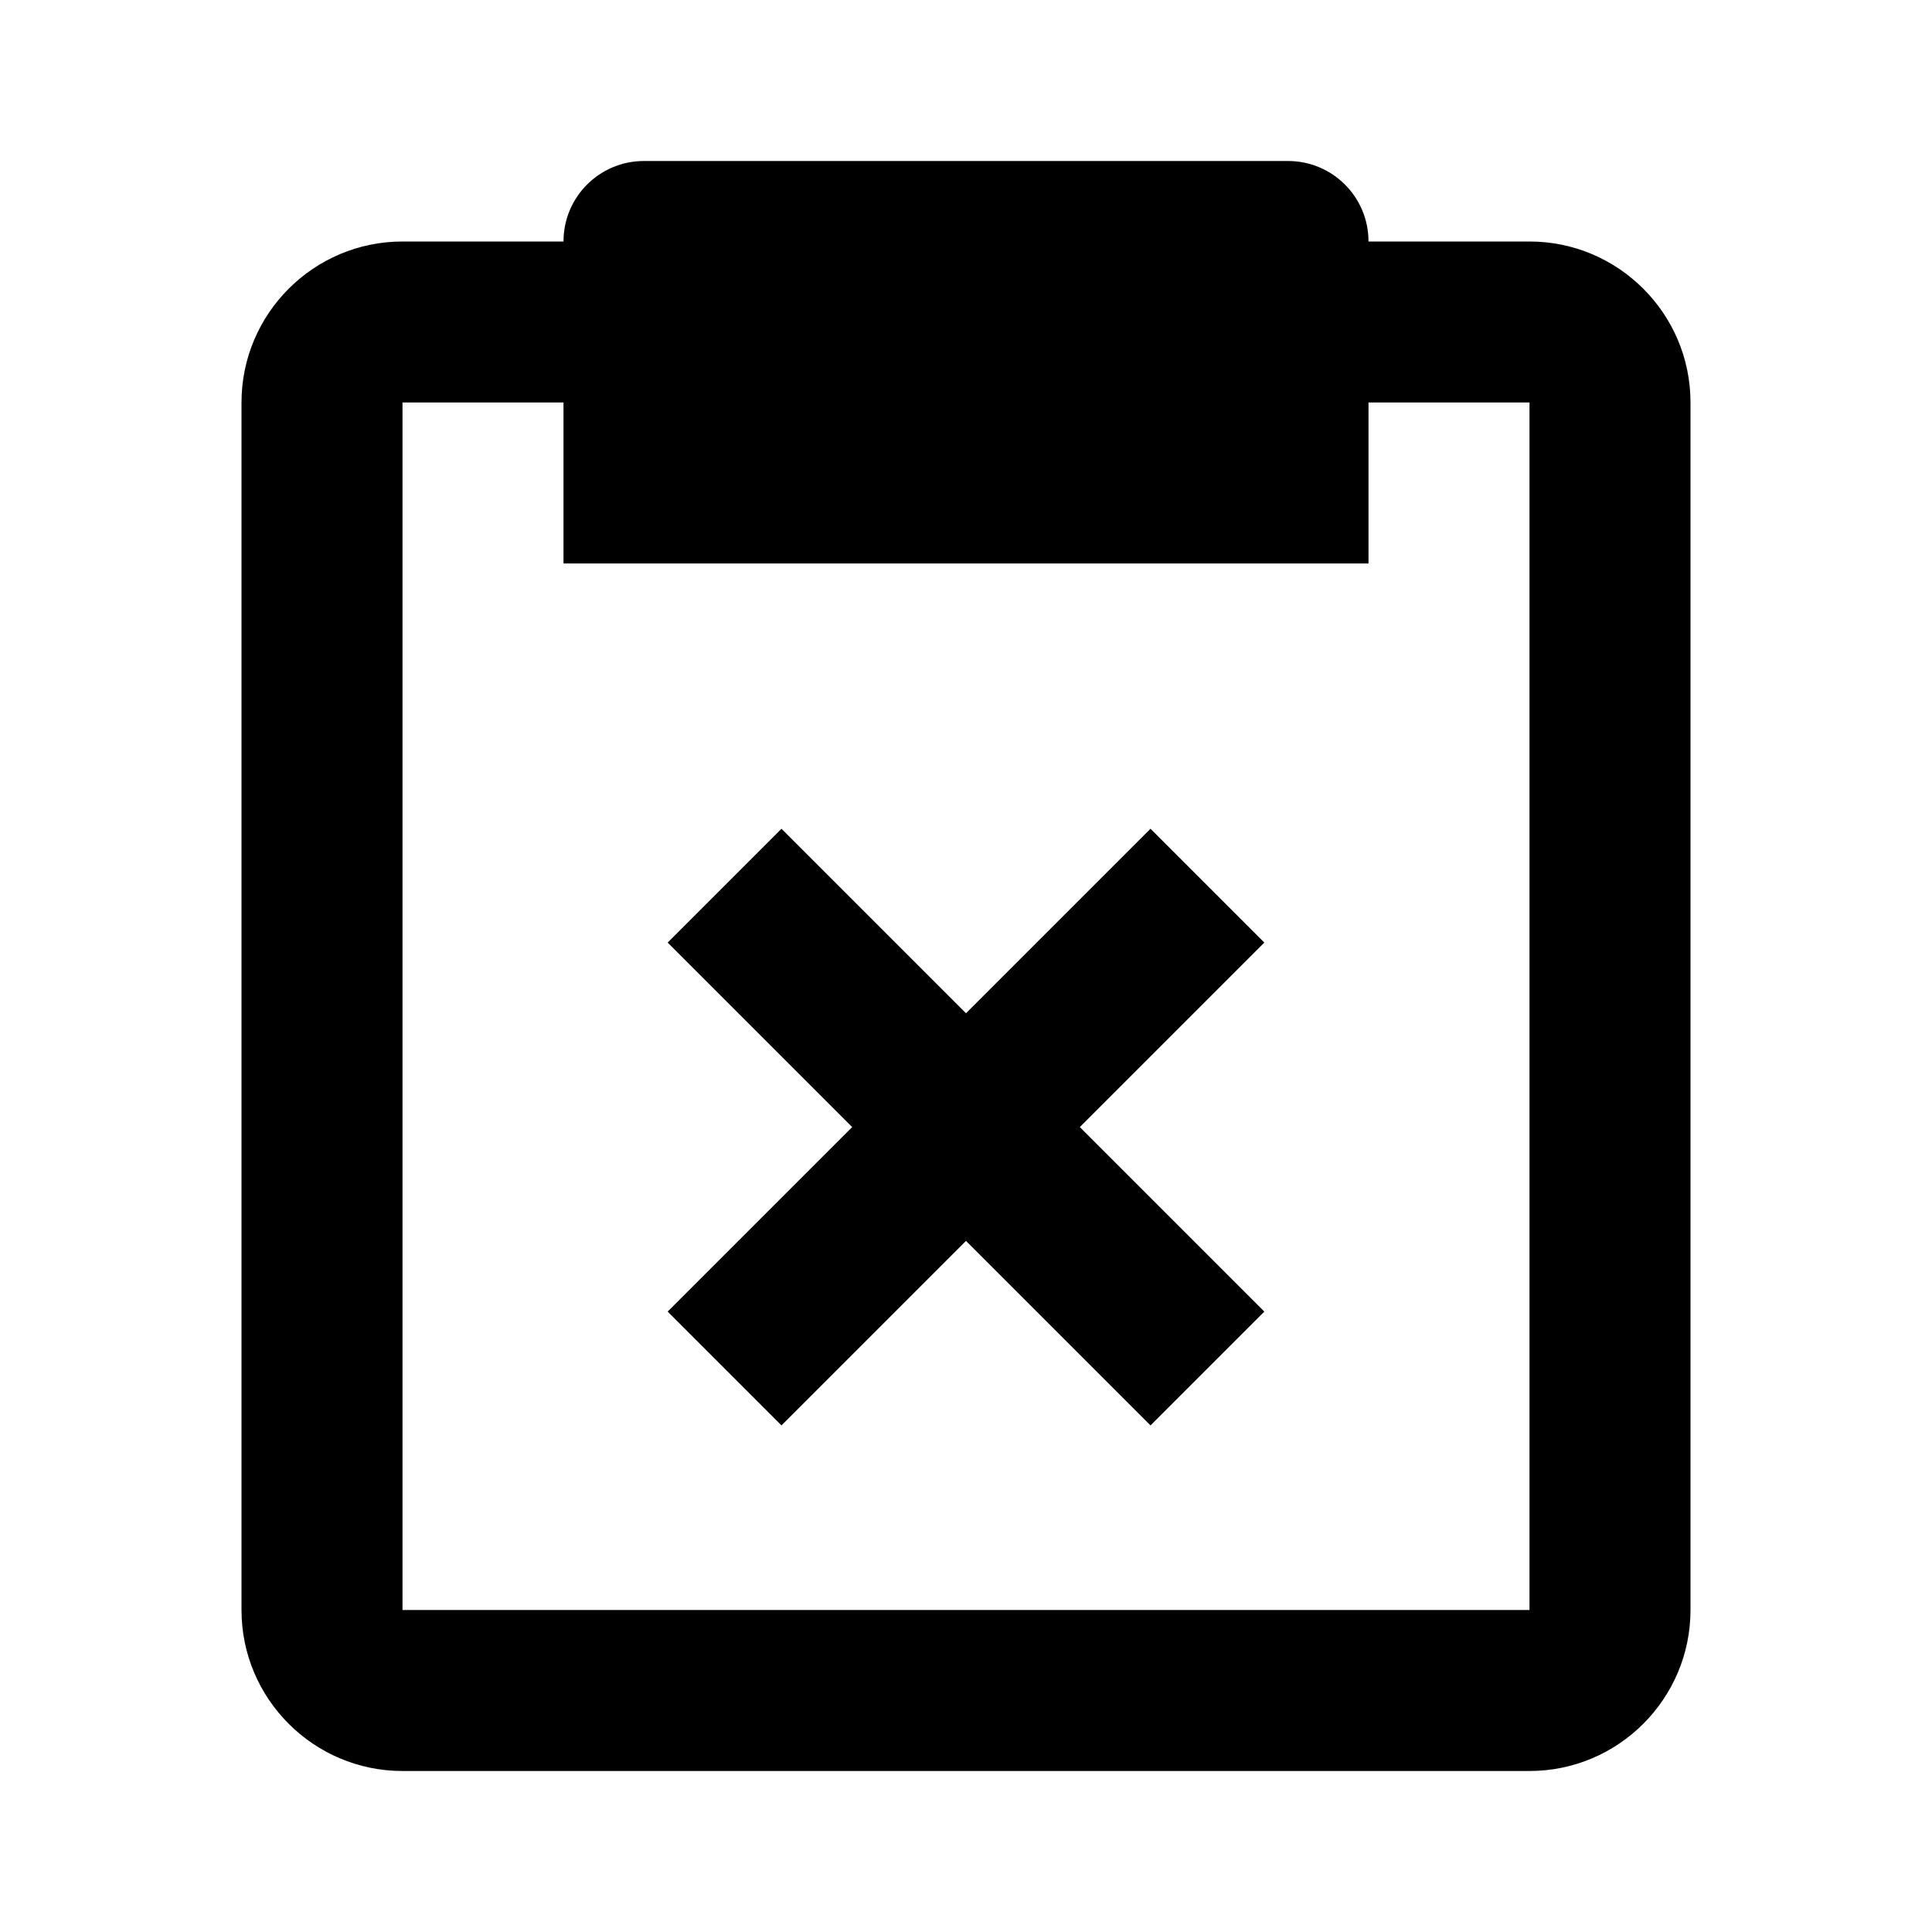 <svg xmlns="http://www.w3.org/2000/svg" width="24" height="24" viewBox="0 0 24 24"><path d="M3,20c0,1.103,0.897,2,2,2h14c1.103,0,2-0.897,2-2V5c0-1.103-0.897-2-2-2h-2c0-0.553-0.447-1-1-1H8C7.447,2,7,2.447,7,3H5 C3.897,3,3,3.897,3,5V20z M5,5h2v2h10V5h2v15H5V5z"/><path d="M14.292 10.295L12 12.587 9.708 10.295 8.294 11.709 10.586 14.001 8.294 16.293 9.708 17.707 12 15.415 14.292 17.707 15.706 16.293 13.414 14.001 15.706 11.709z"/></svg>